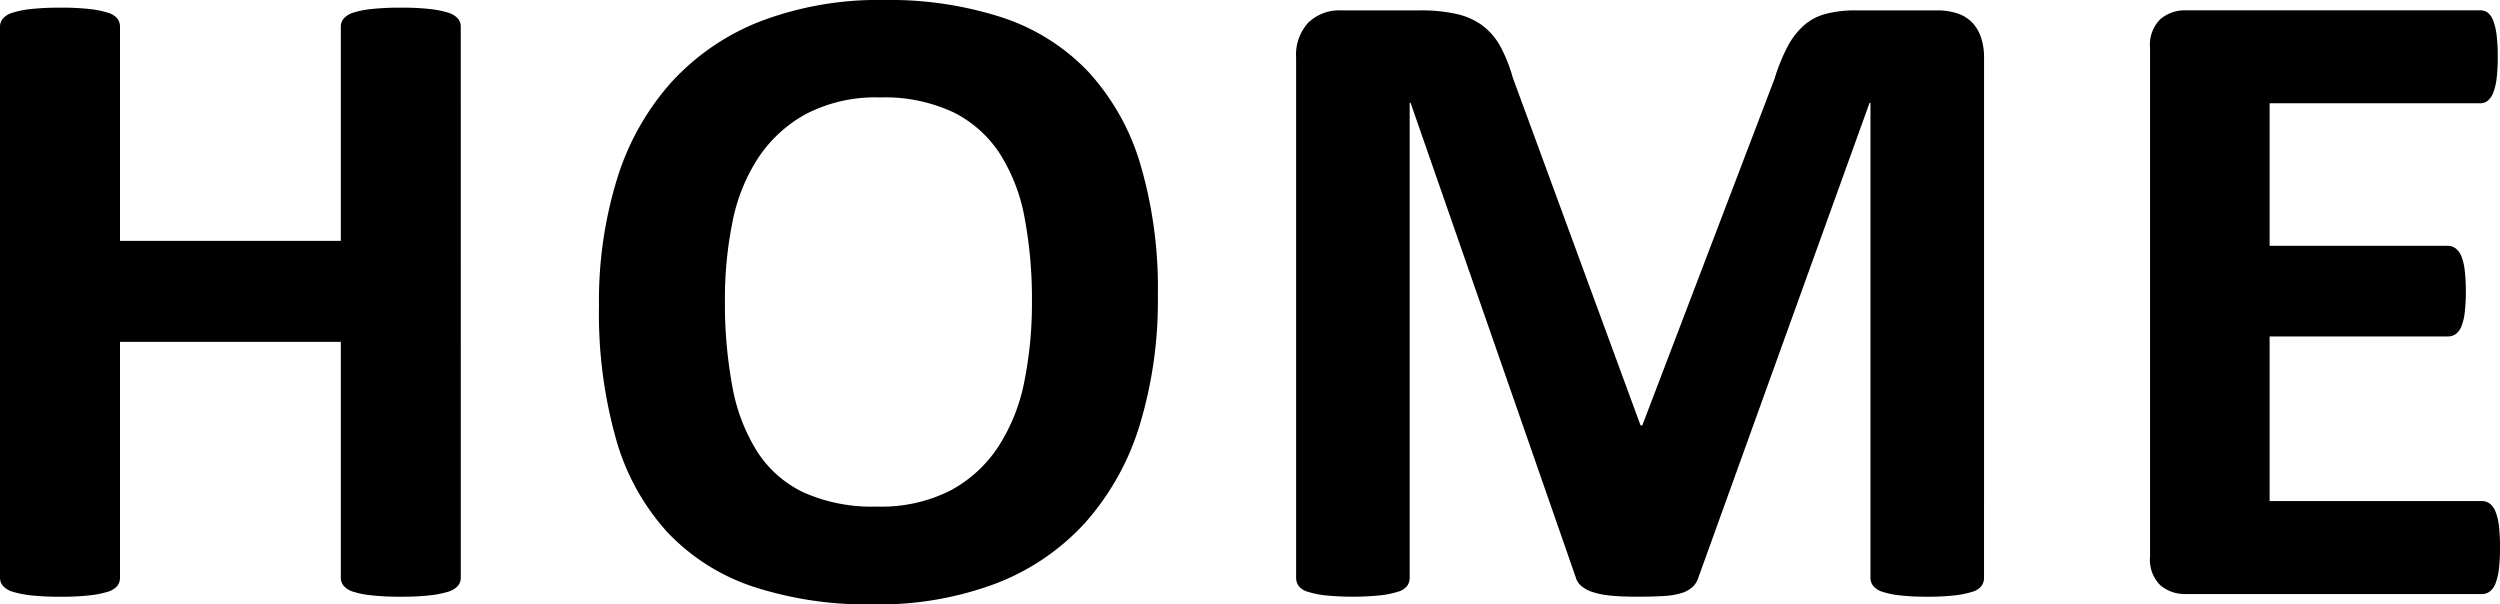 <svg xmlns="http://www.w3.org/2000/svg" width="91" height="22" viewBox="0 0 91 22">
  <title>let_home</title>
  <g>
    <path d="M16.773,21.031a.456.456,0,0,1-.108.296.761.761,0,0,1-.357.213,3.498,3.498,0,0,1-.664.131,9.156,9.156,0,0,1-1.046.049,9.565,9.565,0,0,1-1.071-.049,3.314,3.314,0,0,1-.664-.131.754.754,0,0,1-.349-.213.453.453,0,0,1-.108-.296V12.445H4.368v8.587a.478.478,0,0,1-.1.296.701.701,0,0,1-.349.213,3.499,3.499,0,0,1-.664.131,9.337,9.337,0,0,1-1.063.049,9.376,9.376,0,0,1-1.055-.049A3.508,3.508,0,0,1,.465,21.54a.758.758,0,0,1-.357-.213A.453.453,0,0,1,0,21.031V.969A.453.453,0,0,1,.108.673.758.758,0,0,1,.465.46,3.508,3.508,0,0,1,1.138.328,9.376,9.376,0,0,1,2.192.279,9.337,9.337,0,0,1,3.255.328,3.499,3.499,0,0,1,3.919.46a.701.701,0,0,1,.349.213.478.478,0,0,1,.1.296v7.798h8.038V.969a.453.453,0,0,1,.108-.296A.754.754,0,0,1,12.862.46,3.314,3.314,0,0,1,13.526.328,9.565,9.565,0,0,1,14.597.279a9.156,9.156,0,0,1,1.046.049,3.498,3.498,0,0,1,.664.131.761.761,0,0,1,.357.213.456.456,0,0,1,.108.296Z"/>
    <path d="M42.146,10.754a15.563,15.563,0,0,1-.664,4.728,9.519,9.519,0,0,1-1.976,3.539,8.507,8.507,0,0,1-3.247,2.215A12.117,12.117,0,0,1,31.783,22a13.368,13.368,0,0,1-4.376-.648,7.6,7.6,0,0,1-3.114-1.979A8.44,8.44,0,0,1,22.426,15.991a16.83,16.83,0,0,1-.623-4.86A15.083,15.083,0,0,1,22.467,6.493a9.436,9.436,0,0,1,1.976-3.505A8.633,8.633,0,0,1,27.69.772,12.062,12.062,0,0,1,32.182,0a13.277,13.277,0,0,1,4.309.64,7.592,7.592,0,0,1,3.122,1.97,8.564,8.564,0,0,1,1.893,3.357A15.995,15.995,0,0,1,42.146,10.754Zm-4.583.23a16.093,16.093,0,0,0-.266-3.046,6.507,6.507,0,0,0-.905-2.347,4.299,4.299,0,0,0-1.702-1.51,5.886,5.886,0,0,0-2.657-.534,5.48,5.48,0,0,0-2.69.6,4.917,4.917,0,0,0-1.744,1.6,6.566,6.566,0,0,0-.938,2.34,14.089,14.089,0,0,0-.274,2.832,16.69,16.69,0,0,0,.266,3.127,6.678,6.678,0,0,0,.897,2.373,4.096,4.096,0,0,0,1.694,1.502,6.083,6.083,0,0,0,2.674.518,5.549,5.549,0,0,0,2.69-.591,4.803,4.803,0,0,0,1.744-1.609,6.754,6.754,0,0,0,.938-2.372A14.528,14.528,0,0,0,37.563,10.984Z"/>
    <path d="M72.219,21.031a.509.509,0,0,1-.091.296.645.645,0,0,1-.332.213,3.277,3.277,0,0,1-.639.131,8.533,8.533,0,0,1-1.013.049,8.354,8.354,0,0,1-.996-.049,3.086,3.086,0,0,1-.631-.131.693.693,0,0,1-.332-.213.478.478,0,0,1-.1-.296V3.743h-.033L61.824,21.015a.796.796,0,0,1-.216.352,1.056,1.056,0,0,1-.407.222,2.707,2.707,0,0,1-.656.106c-.266.017-.587.025-.963.025q-.565,0-.963-.041a2.979,2.979,0,0,1-.656-.131,1.23,1.23,0,0,1-.407-.222.634.634,0,0,1-.199-.312L51.345,3.743H51.312V21.031a.509.509,0,0,1-.091.296.648.648,0,0,1-.34.213,3.467,3.467,0,0,1-.639.131,10.186,10.186,0,0,1-2.001,0,3.269,3.269,0,0,1-.639-.131.641.641,0,0,1-.332-.213.506.506,0,0,1-.091-.296V2.101A1.722,1.722,0,0,1,47.625.821,1.626,1.626,0,0,1,48.821.378h2.856a6.002,6.002,0,0,1,1.312.124,2.545,2.545,0,0,1,.947.409,2.354,2.354,0,0,1,.664.755,5.425,5.425,0,0,1,.465,1.158l4.65,12.658h.066l4.816-12.625A6.604,6.604,0,0,1,65.07,1.691,2.709,2.709,0,0,1,65.668.919a1.968,1.968,0,0,1,.805-.418A4.191,4.191,0,0,1,67.553.378h2.939a2.323,2.323,0,0,1,.772.115A1.306,1.306,0,0,1,71.796.83a1.467,1.467,0,0,1,.316.541,2.296,2.296,0,0,1,.108.731Z"/>
    <path d="M91,19.931a6.435,6.435,0,0,1-.042.797,2.052,2.052,0,0,1-.125.517.659.659,0,0,1-.208.287.453.453,0,0,1-.274.091H79.558a1.363,1.363,0,0,1-.922-.321,1.301,1.301,0,0,1-.374-1.042V1.74A1.301,1.301,0,0,1,78.636.698a1.363,1.363,0,0,1,.922-.321H90.286a.447.447,0,0,1,.266.082.64.64,0,0,1,.199.287,2.198,2.198,0,0,1,.125.525,6.606,6.606,0,0,1,.042.813,6.283,6.283,0,0,1-.042.78,2.052,2.052,0,0,1-.125.517.7.7,0,0,1-.199.287.418.418,0,0,1-.266.091H82.614V8.948h6.493a.453.453,0,0,1,.274.091.664.664,0,0,1,.208.278,1.921,1.921,0,0,1,.125.51,6.244,6.244,0,0,1,.042.779,6.21,6.21,0,0,1-.042.788,1.916,1.916,0,0,1-.125.501.607.607,0,0,1-.208.27.485.485,0,0,1-.274.082H82.614V18.24h7.739a.453.453,0,0,1,.274.091.659.659,0,0,1,.208.287,2.052,2.052,0,0,1,.125.517A6.435,6.435,0,0,1,91,19.931Z"/>
  </g>
</svg>
